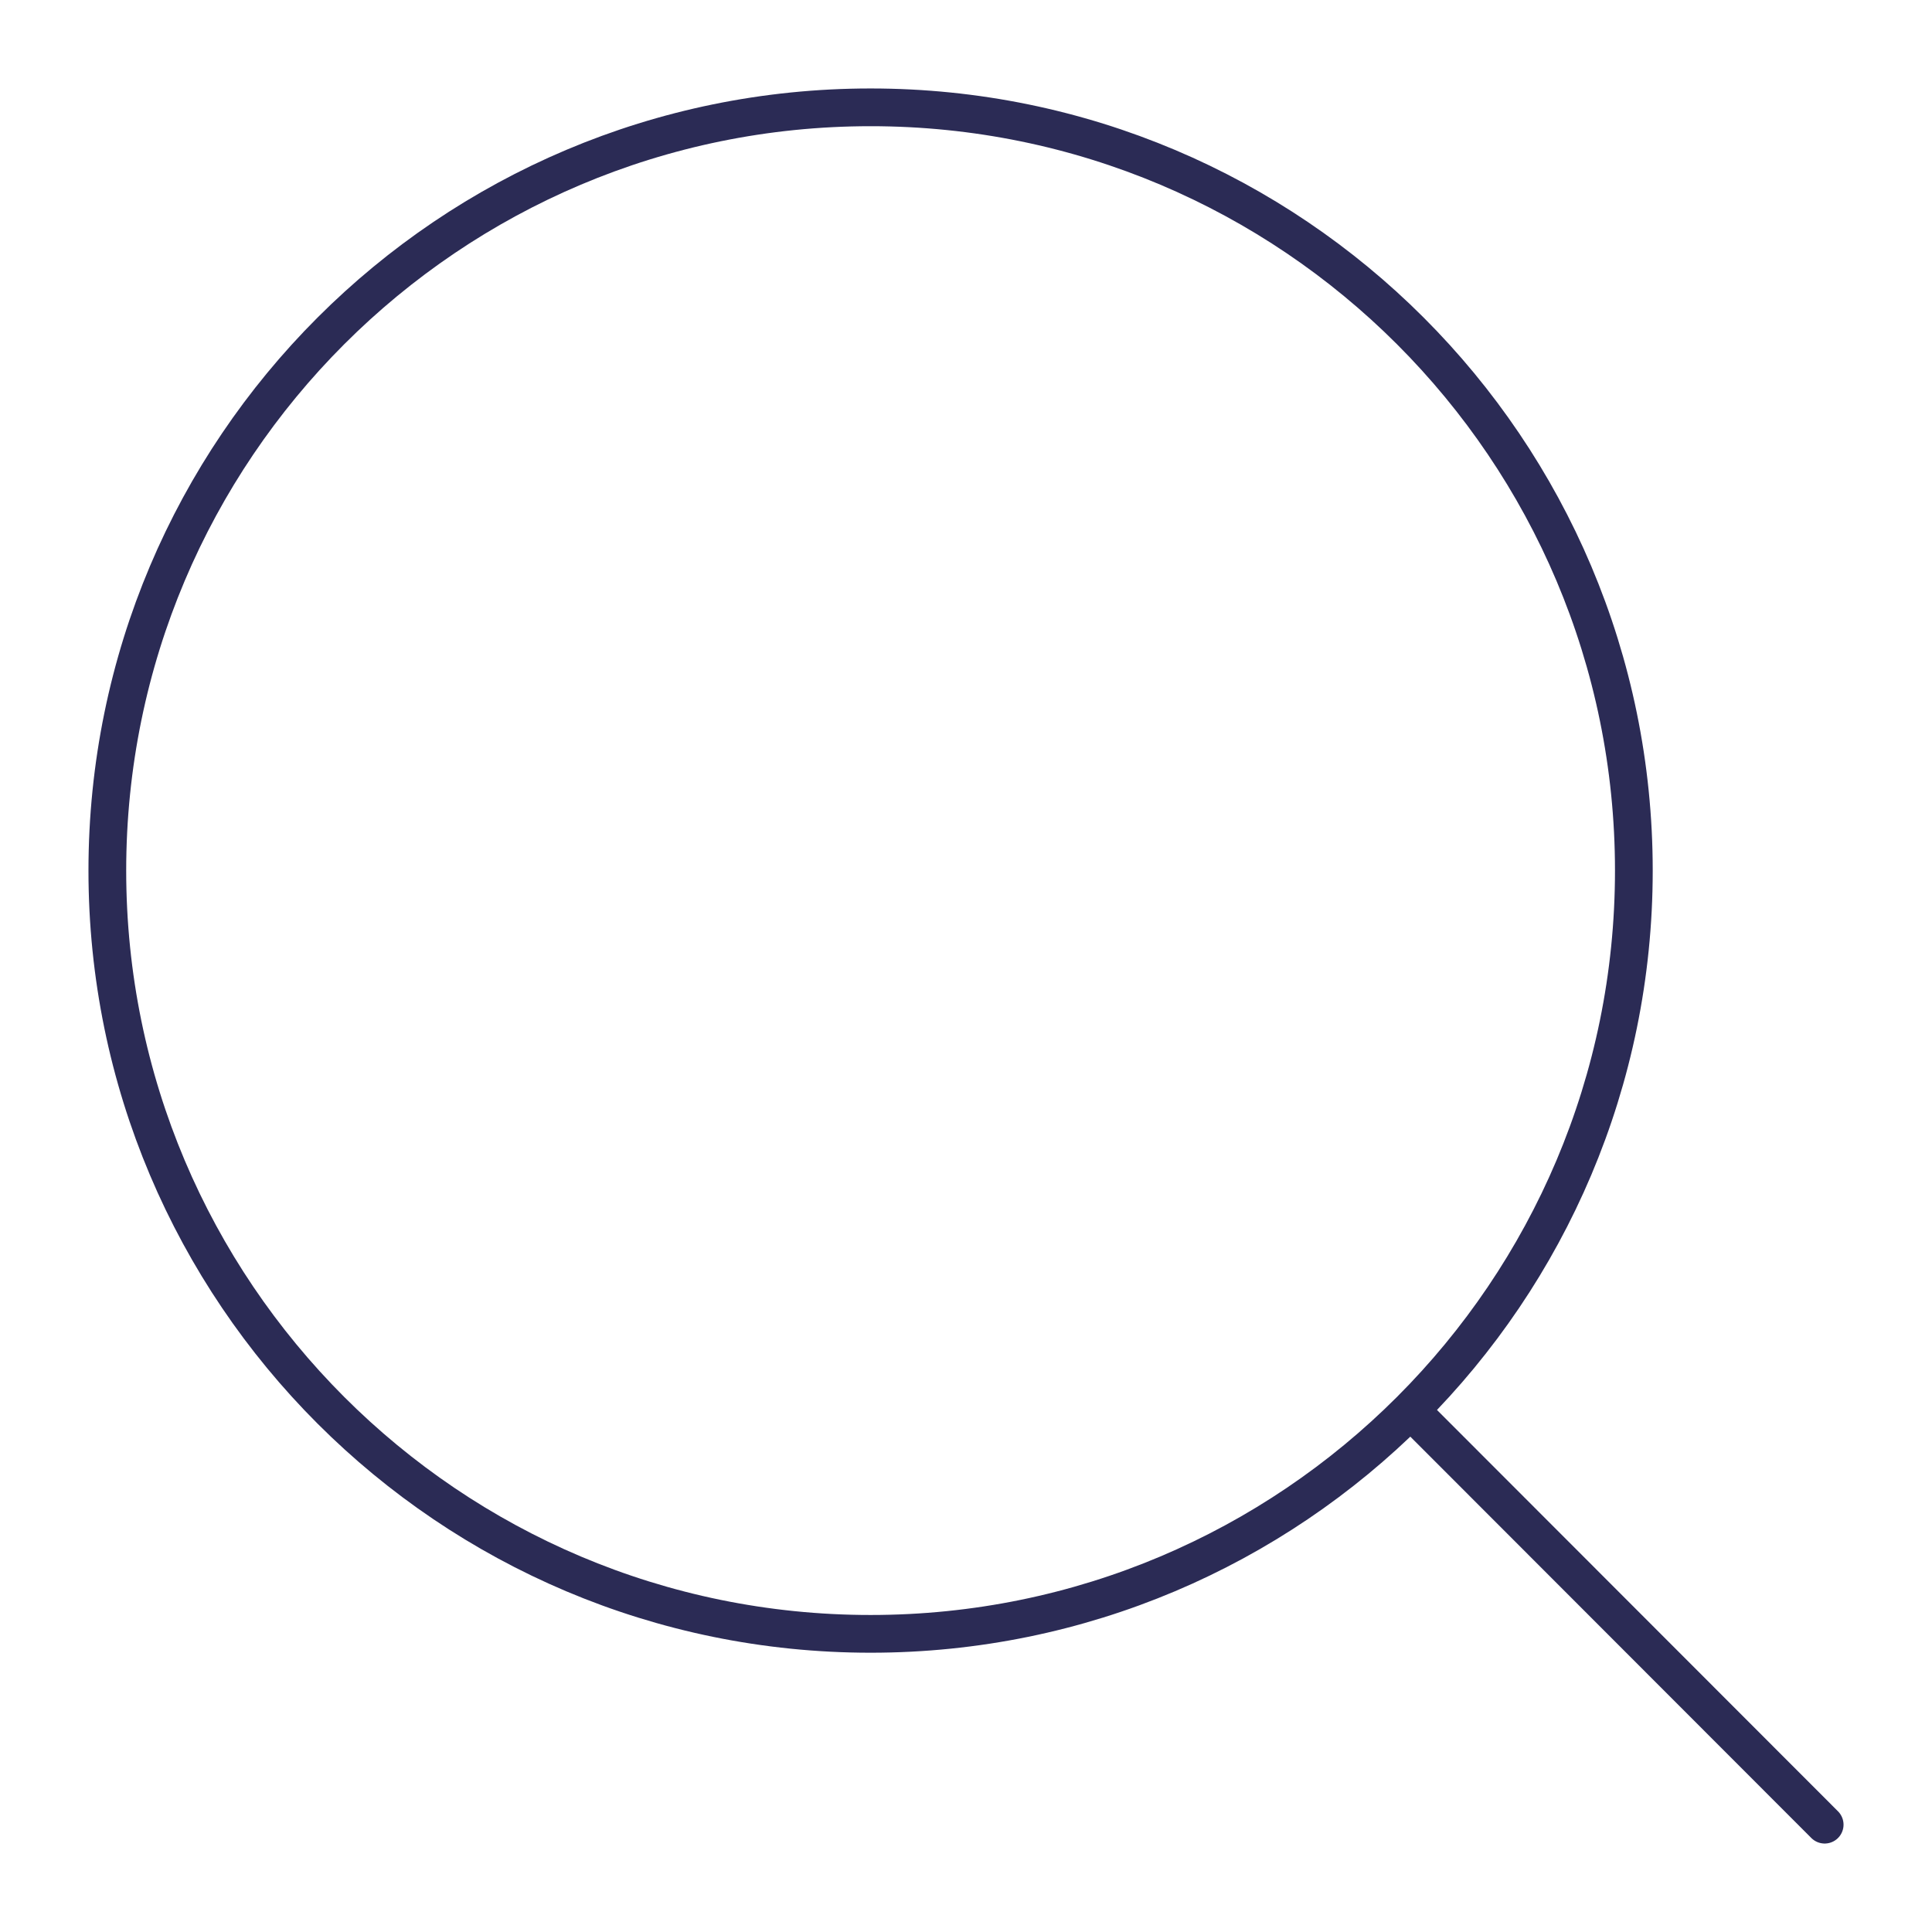 <svg width="128" height="128" viewBox="0 0 128 128" fill="none" xmlns="http://www.w3.org/2000/svg">
<path d="M93.448 93.424L120.889 120.889M108.247 57.679C108.247 85.607 85.607 108.247 57.679 108.247C29.751 108.247 7.111 85.607 7.111 57.679C7.111 29.751 29.751 7.111 57.679 7.111C85.607 7.111 108.247 29.751 108.247 57.679Z" stroke="#2B2B55" stroke-width="2.5" stroke-linecap="round" stroke-linejoin="round"/>
</svg>
